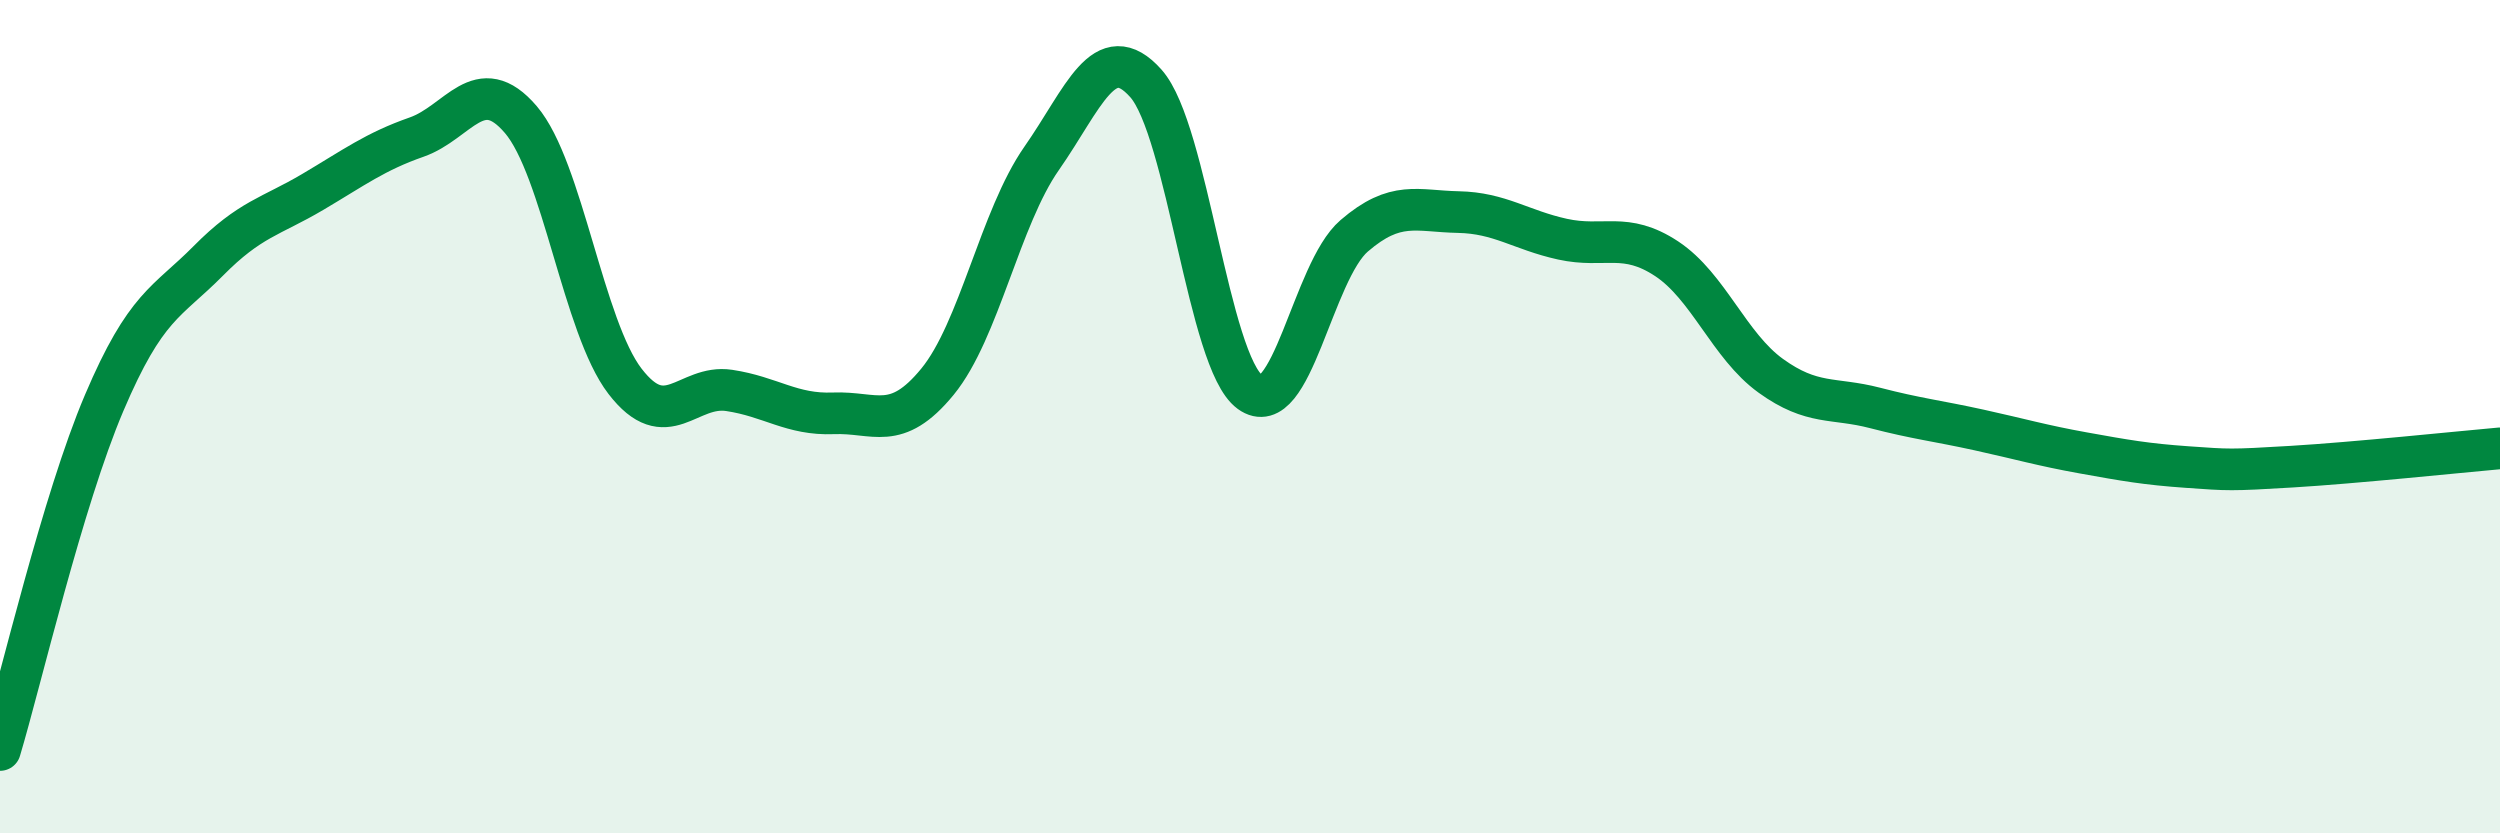 
    <svg width="60" height="20" viewBox="0 0 60 20" xmlns="http://www.w3.org/2000/svg">
      <path
        d="M 0,18 C 0.5,16.33 1.5,12.02 2.5,9.67 C 3.5,7.32 4,7.27 5,6.26 C 6,5.25 6.5,5.2 7.5,4.61 C 8.5,4.02 9,3.64 10,3.29 C 11,2.94 11.5,1.7 12.5,2.87 C 13.5,4.04 14,7.85 15,9.15 C 16,10.45 16.5,9.22 17.5,9.37 C 18.5,9.52 19,9.96 20,9.92 C 21,9.88 21.5,10.38 22.5,9.16 C 23.5,7.94 24,5.23 25,3.8 C 26,2.37 26.5,0.88 27.5,2 C 28.5,3.12 29,8.68 30,9.41 C 31,10.14 31.5,6.52 32.5,5.66 C 33.5,4.8 34,5.07 35,5.09 C 36,5.11 36.5,5.52 37.5,5.74 C 38.5,5.96 39,5.55 40,6.21 C 41,6.87 41.5,8.3 42.5,9.02 C 43.5,9.74 44,9.53 45,9.79 C 46,10.05 46.5,10.1 47.5,10.32 C 48.5,10.54 49,10.69 50,10.87 C 51,11.05 51.5,11.14 52.5,11.21 C 53.5,11.28 53.5,11.29 55,11.2 C 56.5,11.11 59,10.85 60,10.76L60 20L0 20Z"
        fill="#008740"
        opacity="0.1"
        stroke-linecap="round"
        stroke-linejoin="round"
      />
      <path
        d="M 0,18 C 0.5,16.33 1.5,12.02 2.5,9.67 C 3.5,7.32 4,7.27 5,6.26 C 6,5.25 6.5,5.2 7.5,4.61 C 8.5,4.02 9,3.64 10,3.29 C 11,2.94 11.5,1.7 12.5,2.87 C 13.5,4.04 14,7.85 15,9.15 C 16,10.45 16.5,9.22 17.5,9.37 C 18.5,9.52 19,9.96 20,9.92 C 21,9.88 21.5,10.38 22.5,9.16 C 23.5,7.94 24,5.23 25,3.8 C 26,2.37 26.5,0.88 27.5,2 C 28.5,3.12 29,8.68 30,9.41 C 31,10.14 31.5,6.52 32.5,5.66 C 33.5,4.8 34,5.07 35,5.09 C 36,5.11 36.5,5.52 37.5,5.74 C 38.5,5.96 39,5.55 40,6.21 C 41,6.87 41.5,8.3 42.5,9.02 C 43.5,9.74 44,9.53 45,9.79 C 46,10.05 46.5,10.1 47.5,10.32 C 48.5,10.54 49,10.69 50,10.87 C 51,11.05 51.5,11.14 52.5,11.21 C 53.5,11.28 53.5,11.29 55,11.2 C 56.5,11.11 59,10.85 60,10.76"
        stroke="#008740"
        stroke-width="1"
        fill="none"
        stroke-linecap="round"
        stroke-linejoin="round"
      />
    </svg>
  
